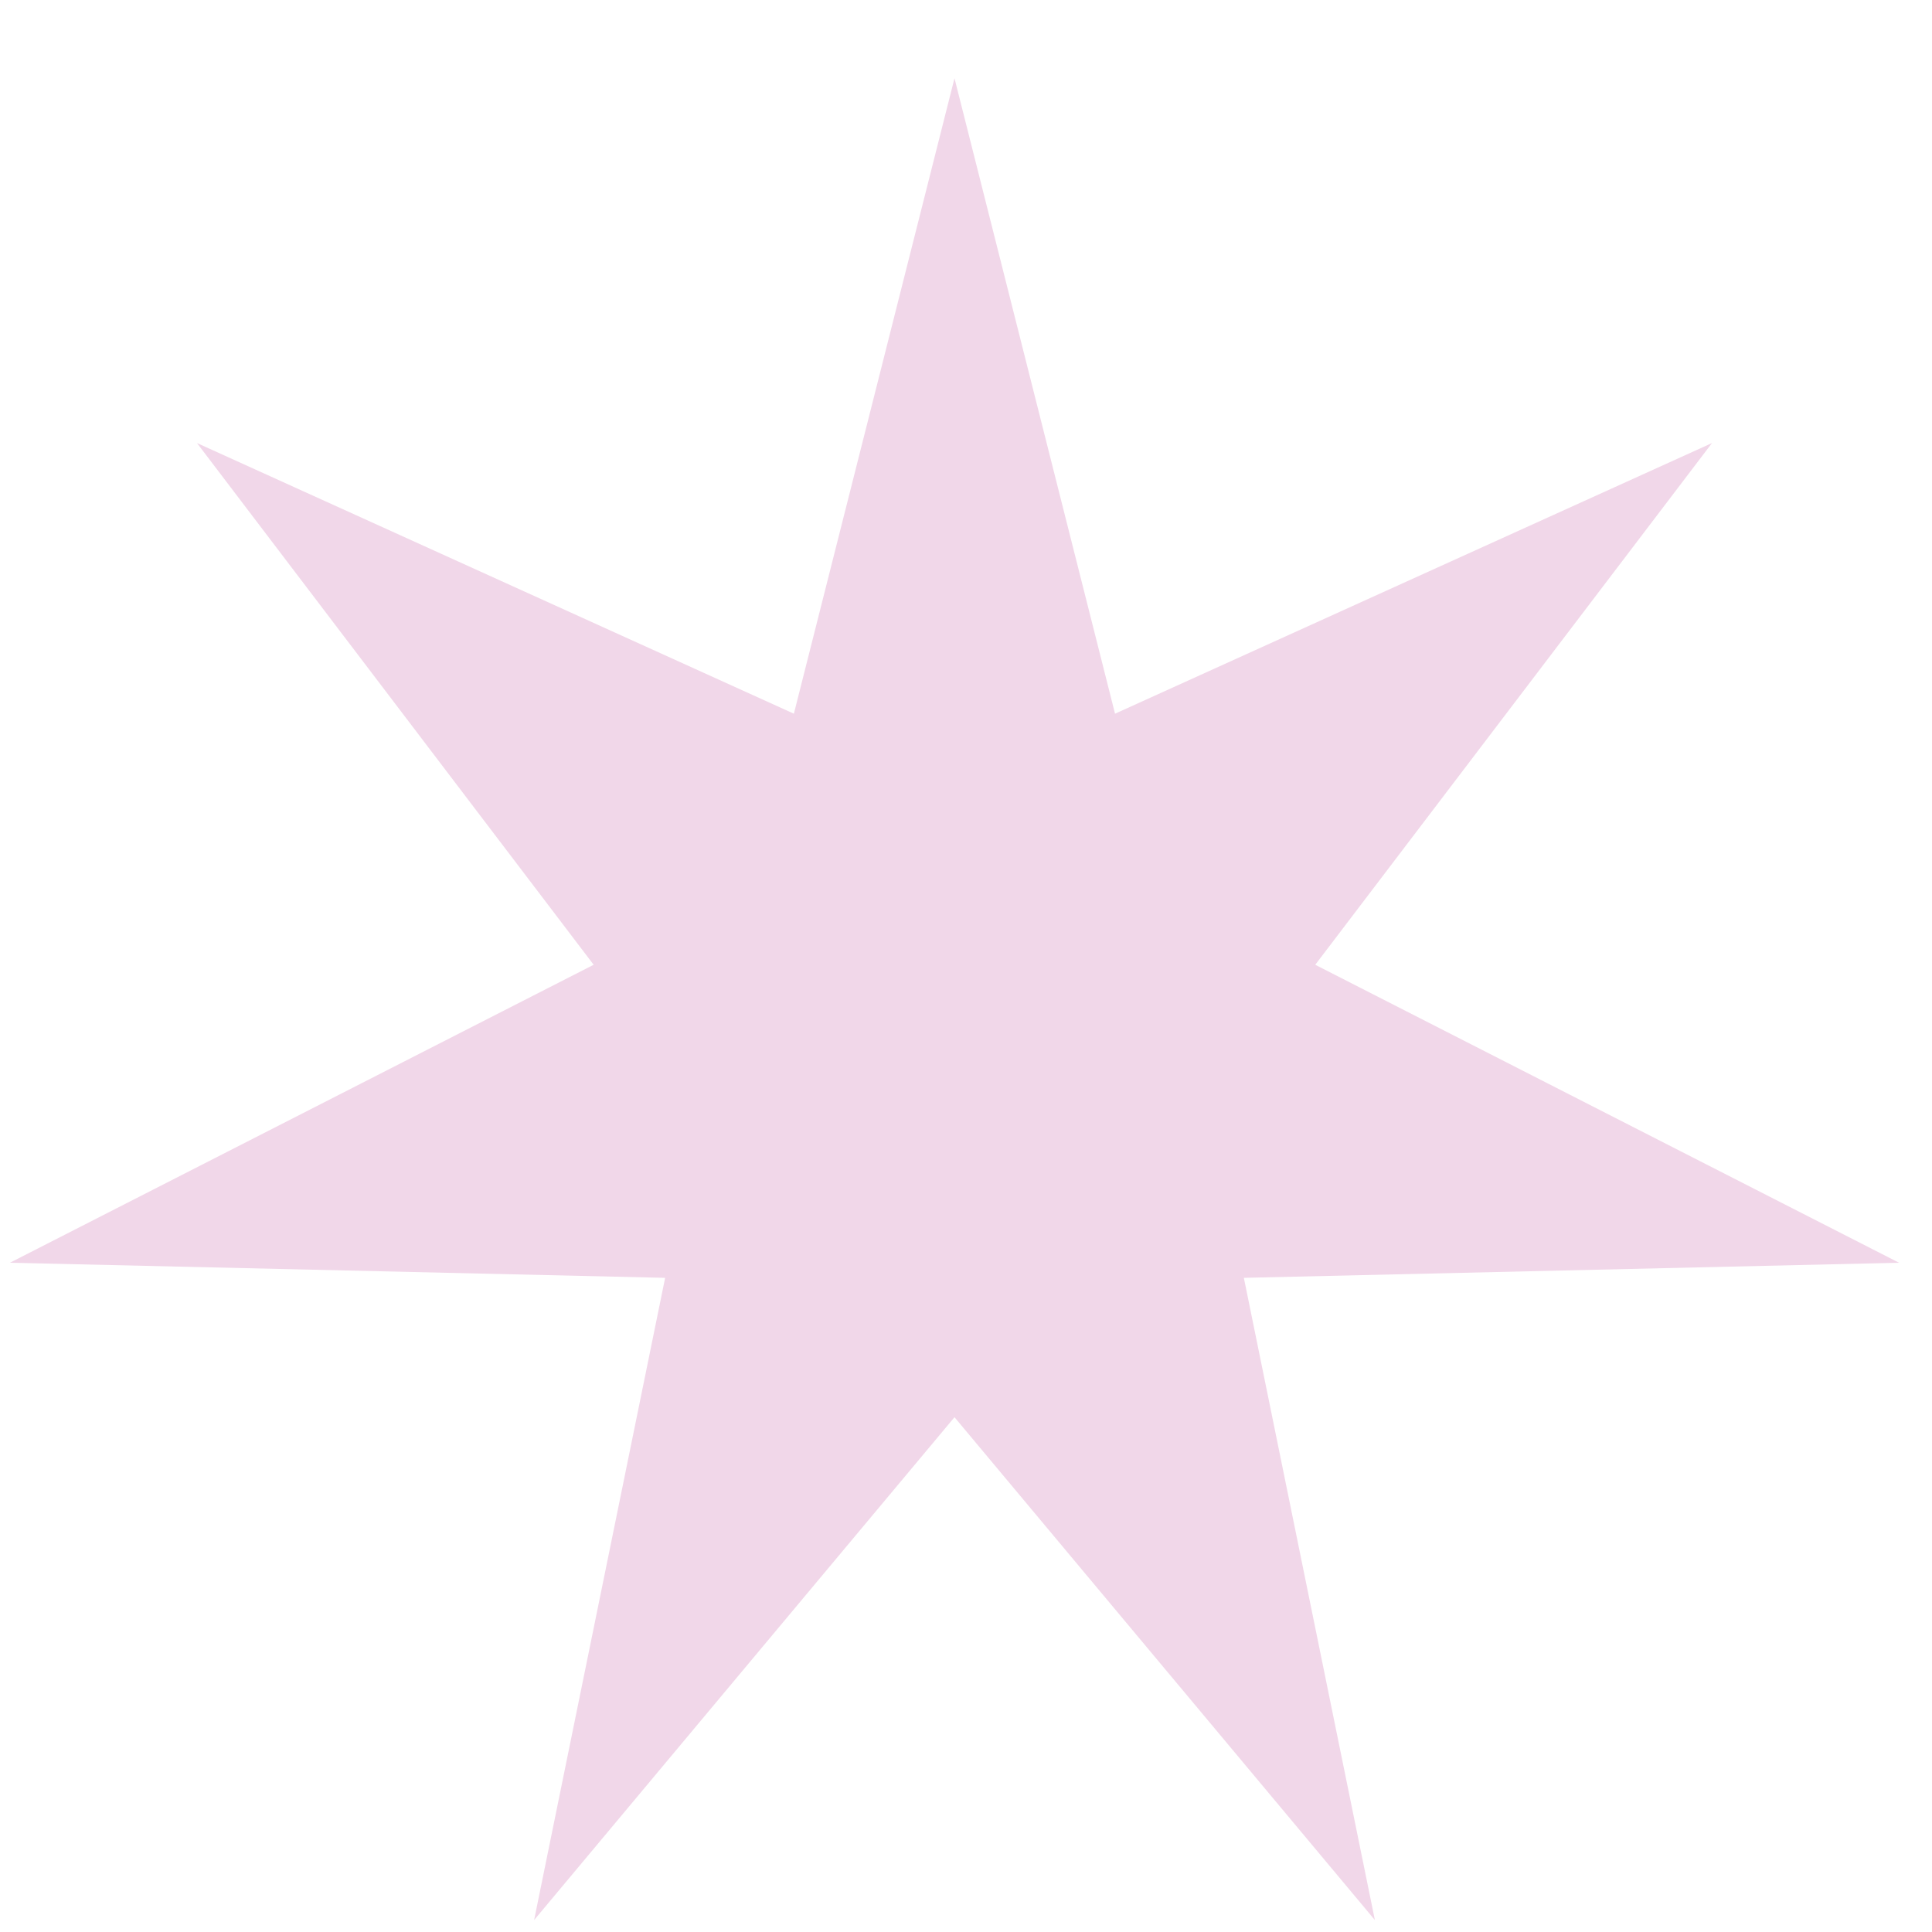 <?xml version="1.0" encoding="UTF-8"?> <svg xmlns="http://www.w3.org/2000/svg" width="22" height="22" viewBox="0 0 22 22" fill="none"> <path d="M10.869 0.891L12.697 8.127L19.495 5.045L14.977 10.986L21.625 14.379L14.164 14.551L15.656 21.864L10.869 16.138L6.082 21.864L7.574 14.551L0.113 14.379L6.76 10.986L2.243 5.045L9.04 8.127L10.869 0.891Z" fill="#F1D7E9"></path> </svg> 